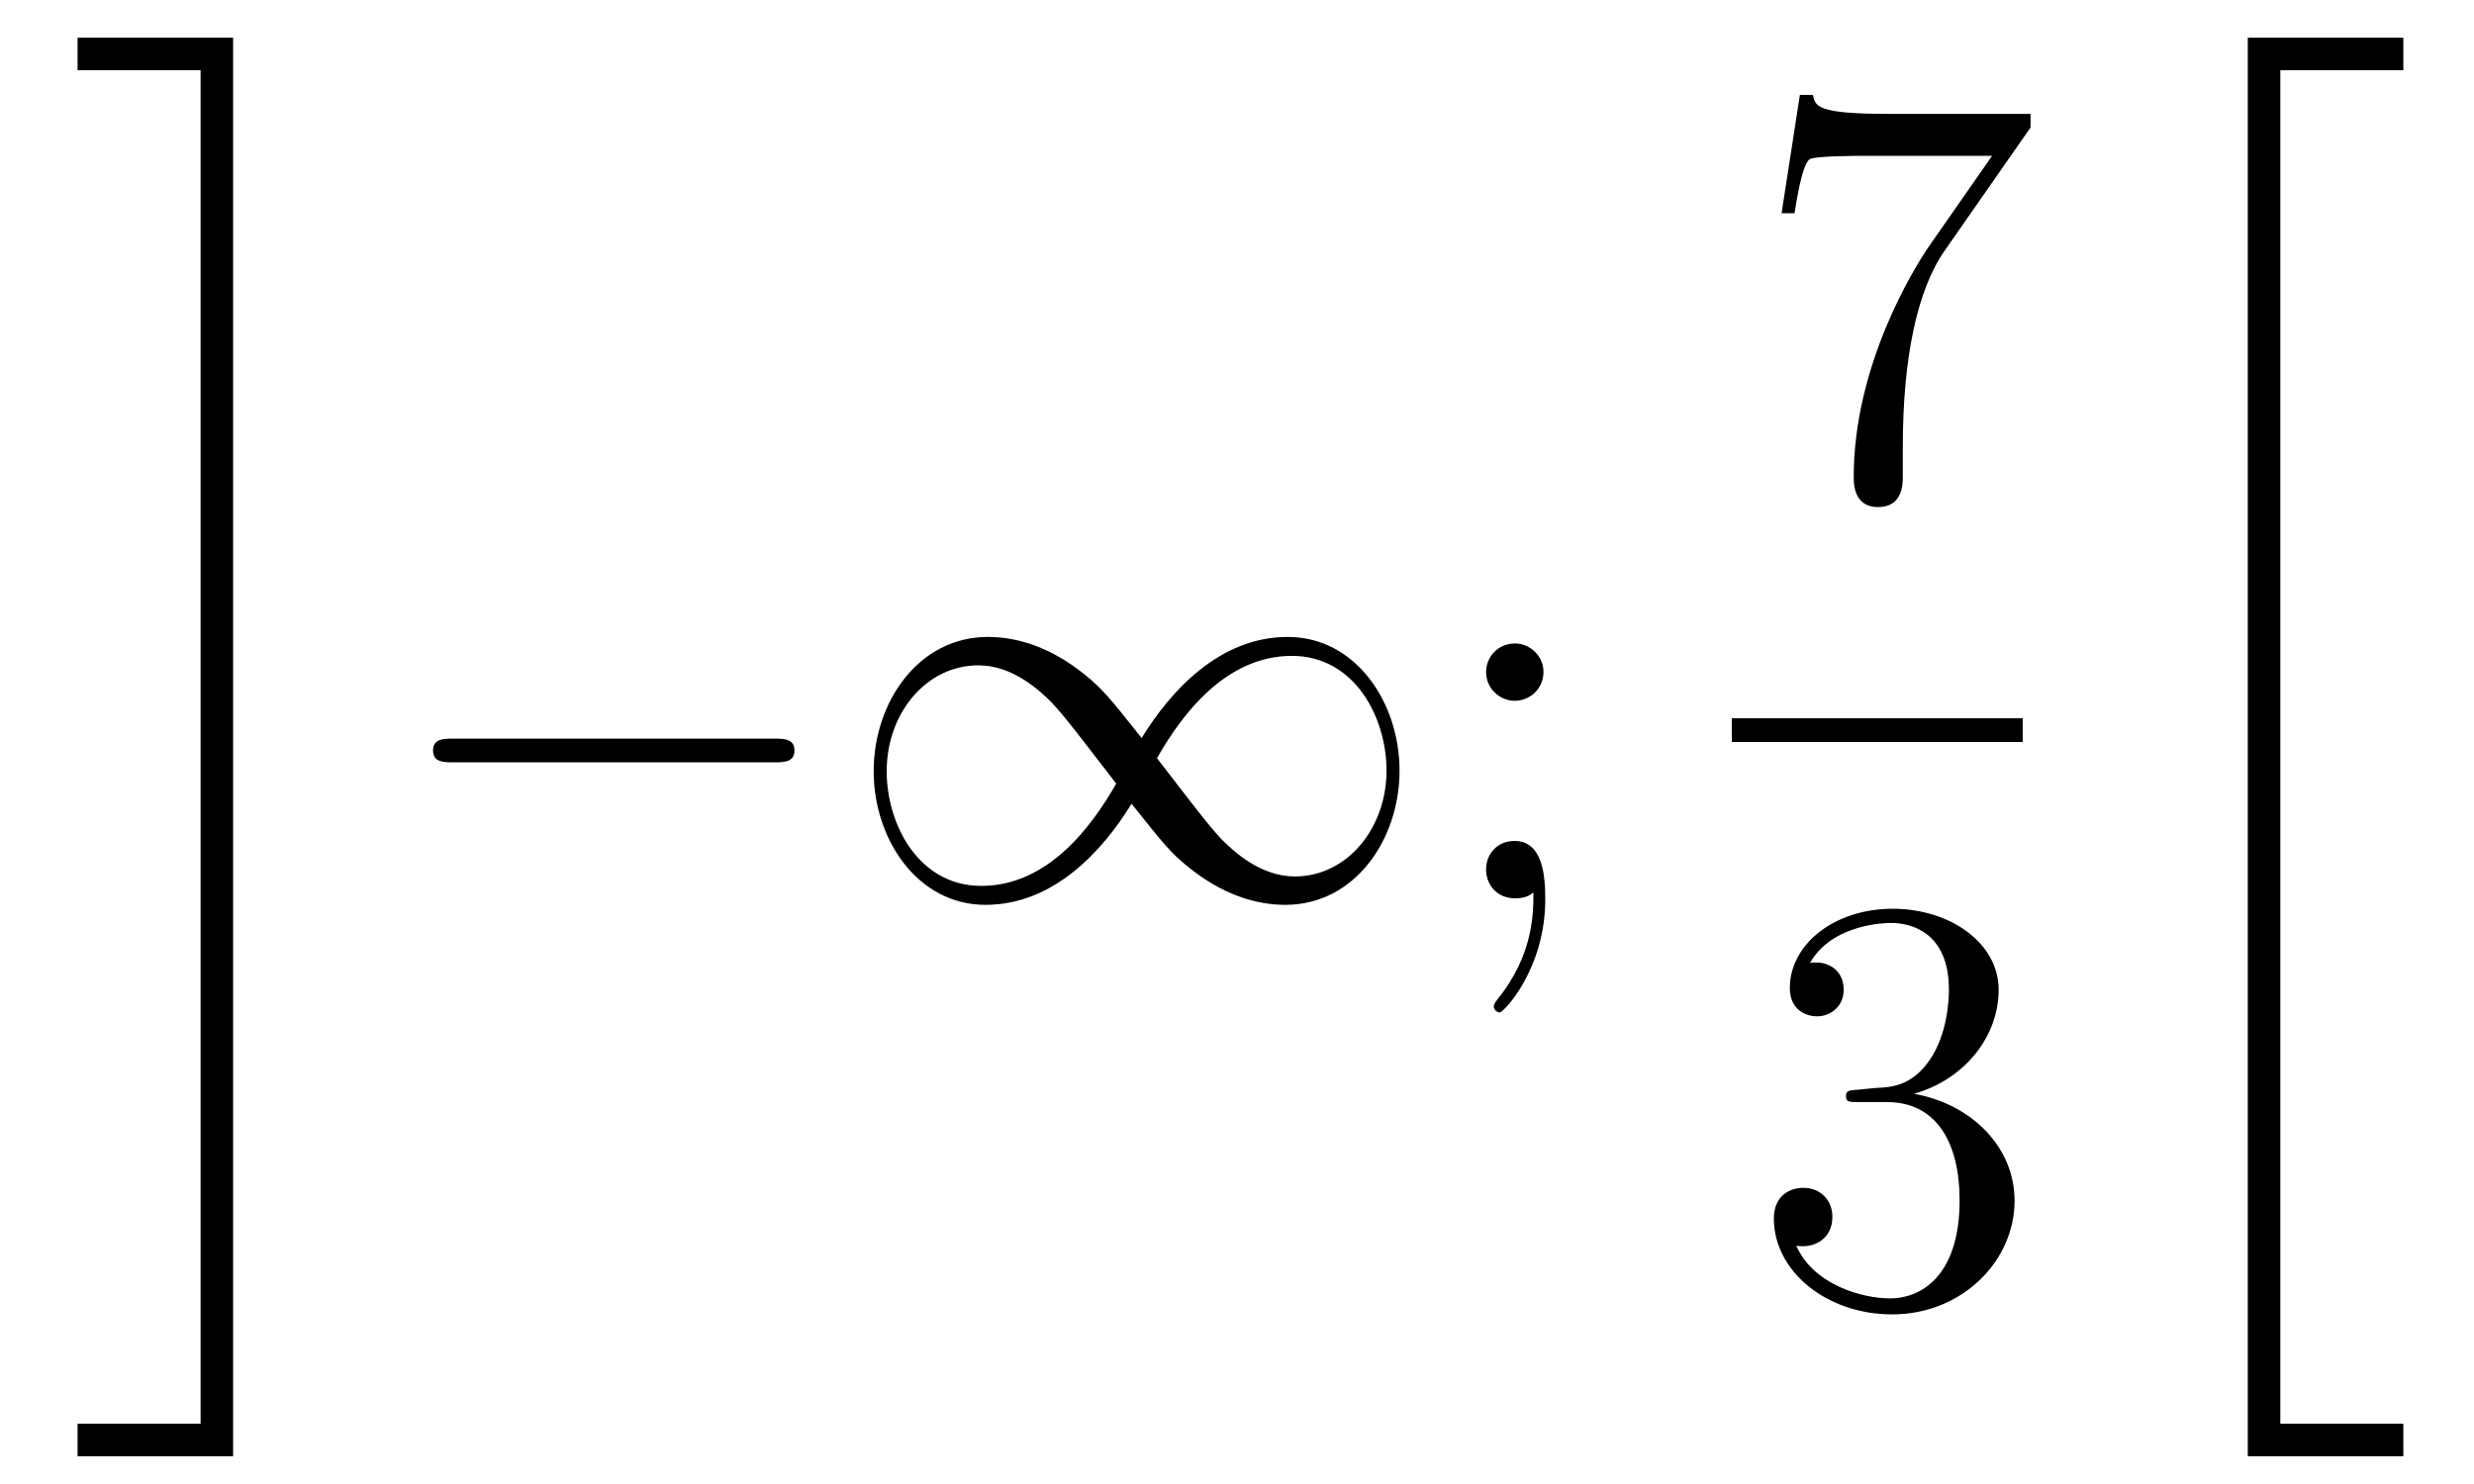 <?xml version='1.0'?>
<!-- This file was generated by dvisvgm 1.14.1 -->
<svg height='30pt' version='1.1' viewBox='0 -30 50 30' width='50pt' xmlns='http://www.w3.org/2000/svg' xmlns:xlink='http://www.w3.org/1999/xlink'>
<g id='page1'>
<g transform='matrix(1 0 0 1 -127 637)'>
<path d='M131.054 -638.218H128.568V-637.56H131.711V-666.238H128.568V-665.581H131.054V-638.218Z' fill-rule='evenodd'/>
<path d='M142.638 -651.589C142.841 -651.589 143.056 -651.589 143.056 -651.828C143.056 -652.068 142.841 -652.068 142.638 -652.068H136.171C135.968 -652.068 135.752 -652.068 135.752 -651.828C135.752 -651.589 135.968 -651.589 136.171 -651.589H142.638ZM150.073 -652.08C149.427 -652.893 149.284 -653.072 148.913 -653.371C148.244 -653.908 147.574 -654.124 146.965 -654.124C145.566 -654.124 144.657 -652.809 144.657 -651.41C144.657 -650.035 145.542 -648.708 146.917 -648.708C148.291 -648.708 149.284 -649.796 149.869 -650.752C150.515 -649.94 150.658 -649.76 151.029 -649.462C151.698 -648.924 152.368 -648.708 152.977 -648.708C154.376 -648.708 155.285 -650.023 155.285 -651.422C155.285 -652.797 154.4 -654.124 153.025 -654.124C151.651 -654.124 150.658 -653.036 150.073 -652.08ZM150.383 -651.673C150.873 -652.534 151.758 -653.741 153.109 -653.741C154.376 -653.741 155.022 -652.498 155.022 -651.422C155.022 -650.251 154.221 -649.282 153.169 -649.282C152.475 -649.282 151.937 -649.784 151.686 -650.035C151.387 -650.358 151.113 -650.729 150.383 -651.673ZM149.559 -651.159C149.068 -650.298 148.184 -649.091 146.833 -649.091C145.566 -649.091 144.92 -650.334 144.92 -651.41C144.92 -652.582 145.721 -653.55 146.773 -653.55C147.466 -653.55 148.005 -653.048 148.256 -652.797C148.554 -652.474 148.829 -652.103 149.559 -651.159Z' fill-rule='evenodd'/>
<path d='M158.194 -653.418C158.194 -653.741 157.919 -653.992 157.62 -653.992C157.273 -653.992 157.034 -653.717 157.034 -653.418C157.034 -653.06 157.333 -652.833 157.608 -652.833C157.931 -652.833 158.194 -653.084 158.194 -653.418ZM157.991 -648.96C157.991 -648.541 157.991 -647.692 157.262 -646.796C157.19 -646.7 157.19 -646.676 157.19 -646.653C157.19 -646.593 157.25 -646.533 157.309 -646.533C157.393 -646.533 158.23 -647.418 158.23 -648.816C158.23 -649.258 158.194 -650 157.608 -650C157.262 -650 157.034 -649.737 157.034 -649.426C157.034 -649.103 157.262 -648.84 157.62 -648.84C157.847 -648.84 157.931 -648.912 157.991 -648.96Z' fill-rule='evenodd'/>
<path d='M168.038 -664.423V-664.698H165.157C163.711 -664.698 163.687 -664.854 163.639 -665.081H163.376L163.006 -662.69H163.268C163.304 -662.905 163.412 -663.647 163.568 -663.778C163.663 -663.85 164.56 -663.85 164.727 -663.85H167.261L165.994 -662.033C165.671 -661.567 164.464 -659.606 164.464 -657.359C164.464 -657.227 164.464 -656.749 164.954 -656.749C165.456 -656.749 165.456 -657.215 165.456 -657.371V-657.968C165.456 -659.749 165.743 -661.136 166.305 -661.937L168.038 -664.423Z' fill-rule='evenodd'/>
<path d='M162 -652H167.879V-652.48H162'/>
<path d='M164.56 -644.972C164.356 -644.96 164.308 -644.947 164.308 -644.84C164.308 -644.721 164.368 -644.721 164.583 -644.721H165.133C166.149 -644.721 166.604 -643.884 166.604 -642.736C166.604 -641.17 165.791 -640.752 165.205 -640.752C164.631 -640.752 163.651 -641.027 163.304 -641.816C163.687 -641.756 164.033 -641.971 164.033 -642.401C164.033 -642.748 163.782 -642.987 163.448 -642.987C163.161 -642.987 162.85 -642.82 162.85 -642.366C162.85 -641.302 163.914 -640.429 165.241 -640.429C166.663 -640.429 167.715 -641.517 167.715 -642.724C167.715 -643.824 166.831 -644.685 165.683 -644.888C166.723 -645.187 167.393 -646.059 167.393 -646.992C167.393 -647.936 166.413 -648.629 165.253 -648.629C164.058 -648.629 163.173 -647.9 163.173 -647.028C163.173 -646.549 163.543 -646.454 163.723 -646.454C163.974 -646.454 164.261 -646.633 164.261 -646.992C164.261 -647.374 163.974 -647.542 163.711 -647.542C163.639 -647.542 163.615 -647.542 163.579 -647.53C164.033 -648.342 165.157 -648.342 165.217 -648.342C165.612 -648.342 166.388 -648.163 166.388 -646.992C166.388 -646.765 166.353 -646.095 166.006 -645.581C165.648 -645.055 165.241 -645.019 164.918 -645.007L164.56 -644.972Z' fill-rule='evenodd'/>
<path d='M172.428 -637.56H175.572V-638.218H173.086V-665.581H175.572V-666.238H172.428V-637.56Z' fill-rule='evenodd'/>
</g>
</g>
</svg>
